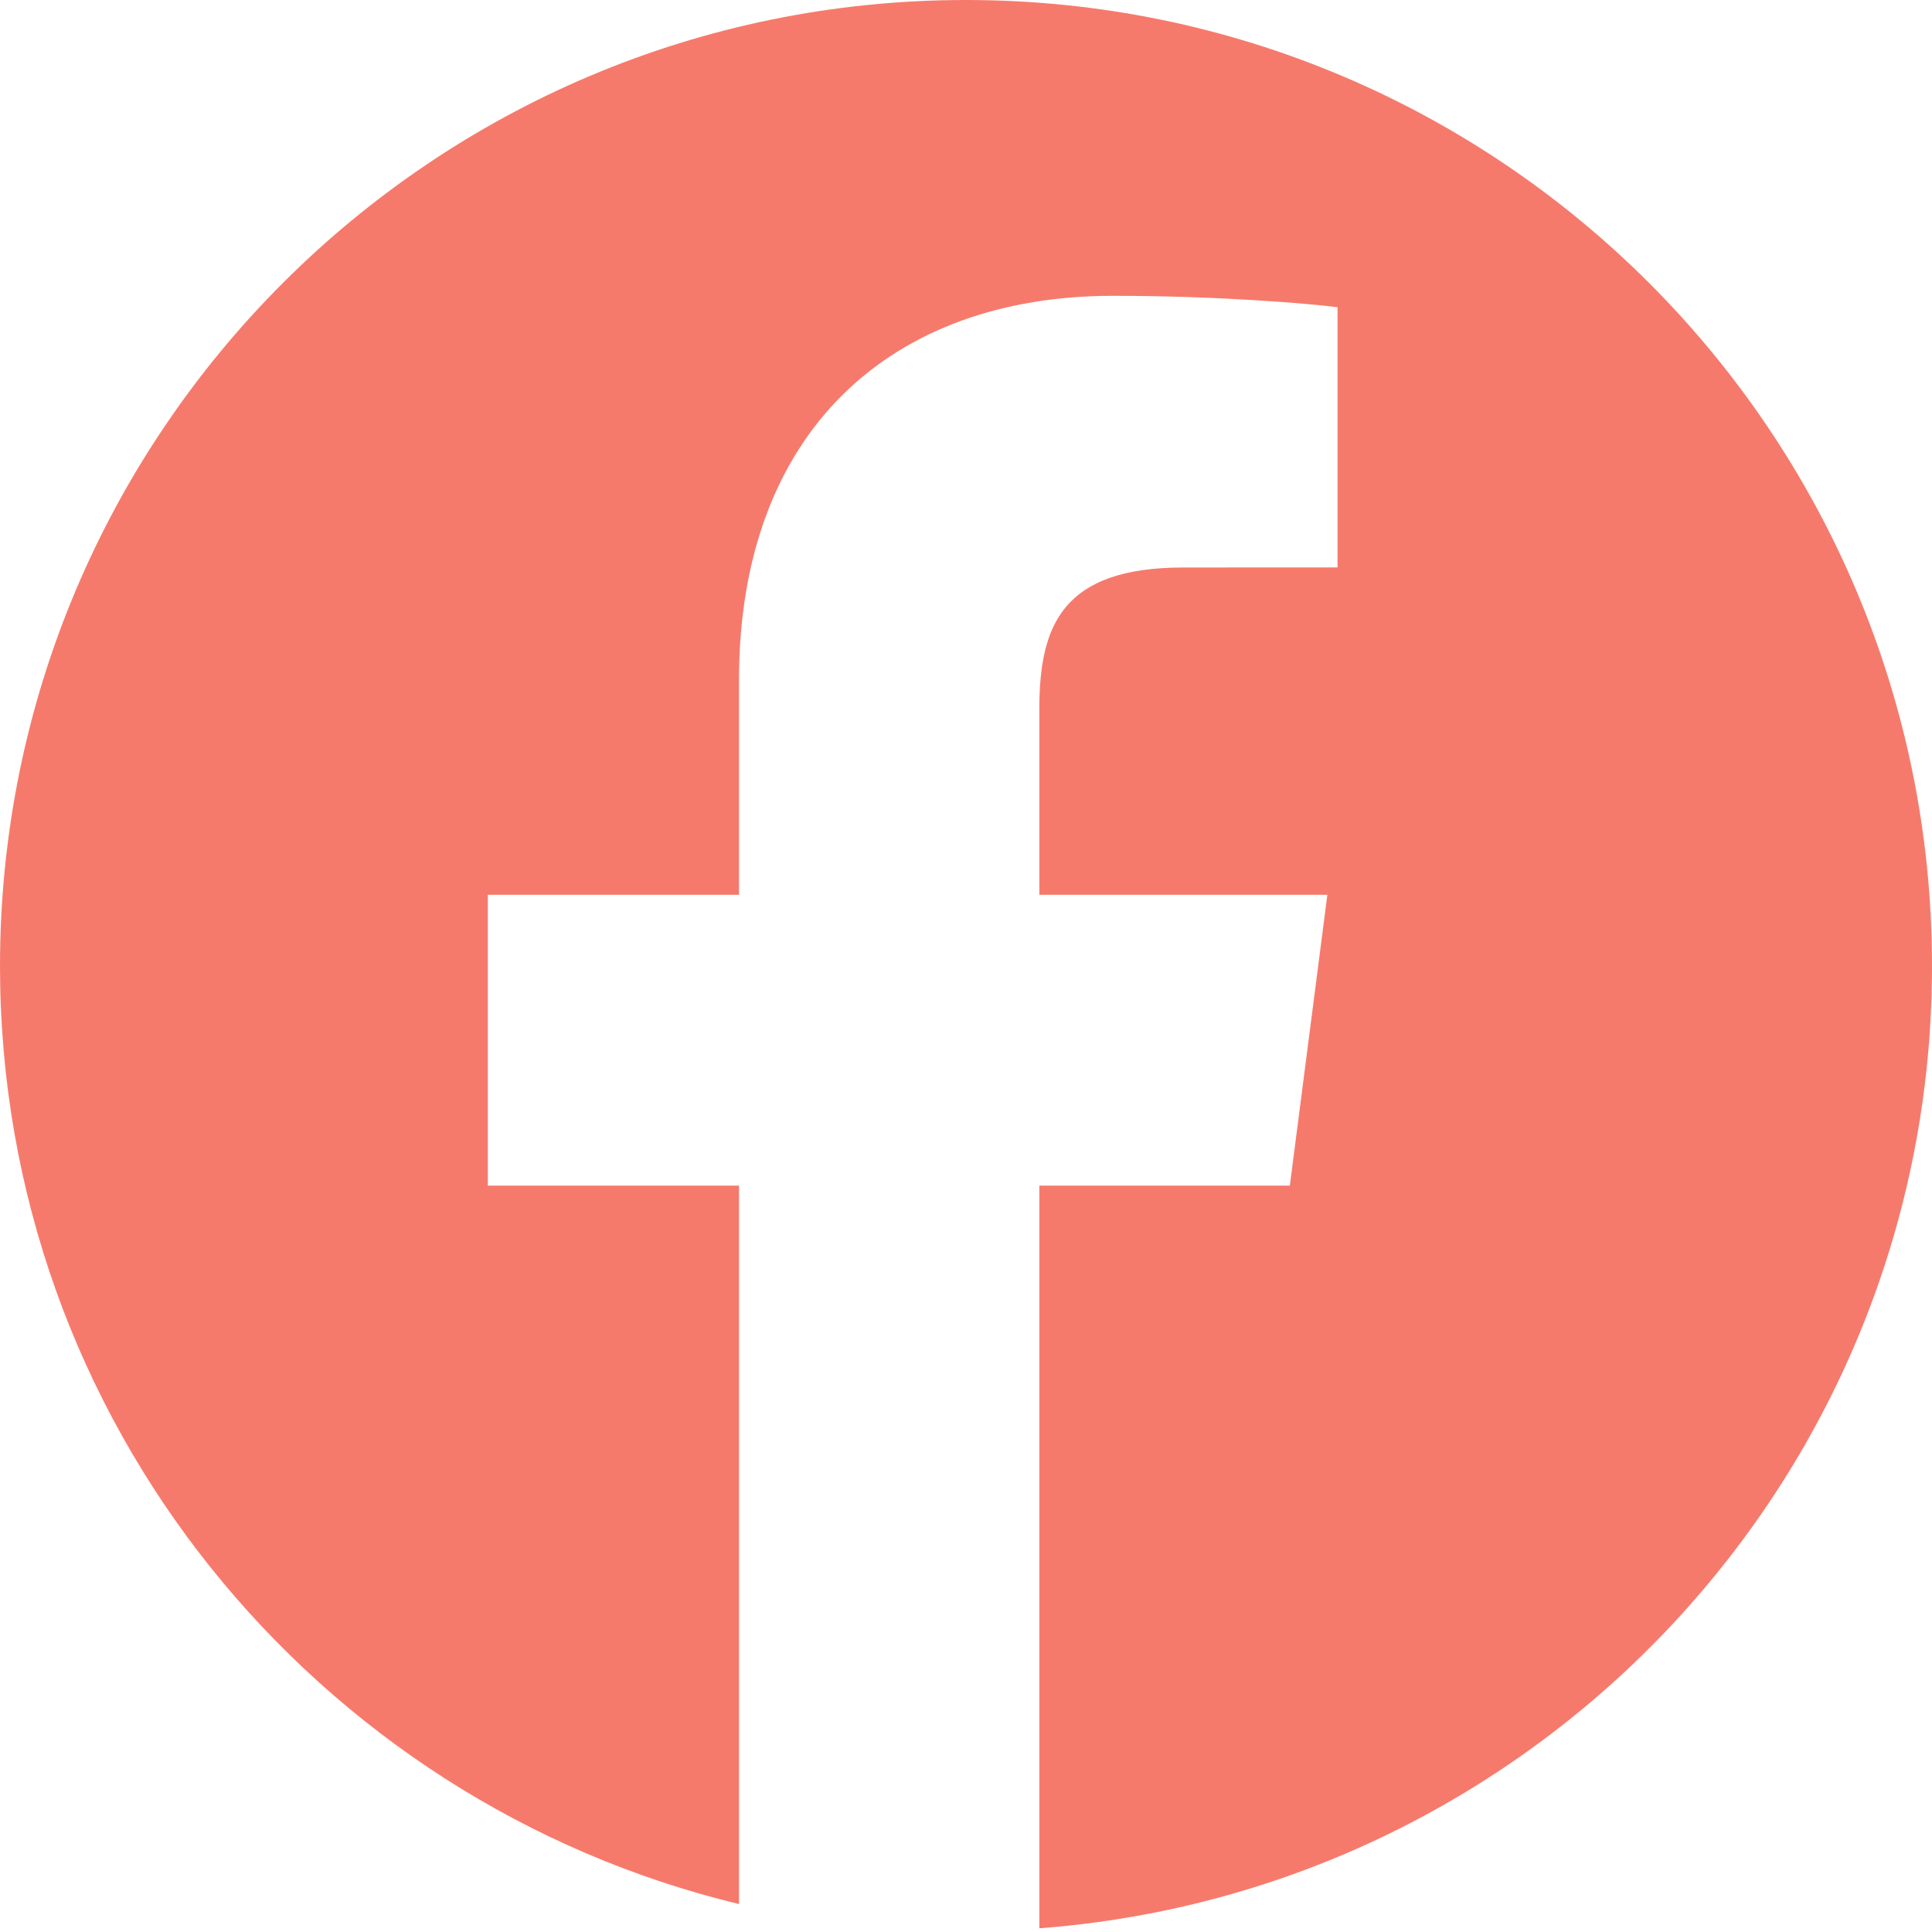 <?xml version="1.0" encoding="utf-8"?>
<!-- Generator: Adobe Illustrator 26.0.1, SVG Export Plug-In . SVG Version: 6.00 Build 0)  -->
<svg version="1.1" id="Calque_1" xmlns="http://www.w3.org/2000/svg" xmlns:xlink="http://www.w3.org/1999/xlink" x="0px" y="0px"
	 viewBox="0 0 26 26" enable-background="new 0 0 26 26" xml:space="preserve">
<path fill="#F67A6C" d="M13,0C5.82,0,0,5.82,0,13c0,6.126,4.242,11.248,9.945,12.624v-9.668h-3.38v-3.914h3.38V9.155
	c0-3.35,2.046-5.174,5.034-5.174c1.432,0,2.662,0.106,3.021,0.154v3.501l-2.073,0.001c-1.625,0-1.94,0.772-1.94,1.905v2.5h3.876
	l-0.505,3.914h-3.371v9.994C20.704,25.444,26,19.846,26,13C26,5.82,20.18,0,13,0z"/>
</svg>
